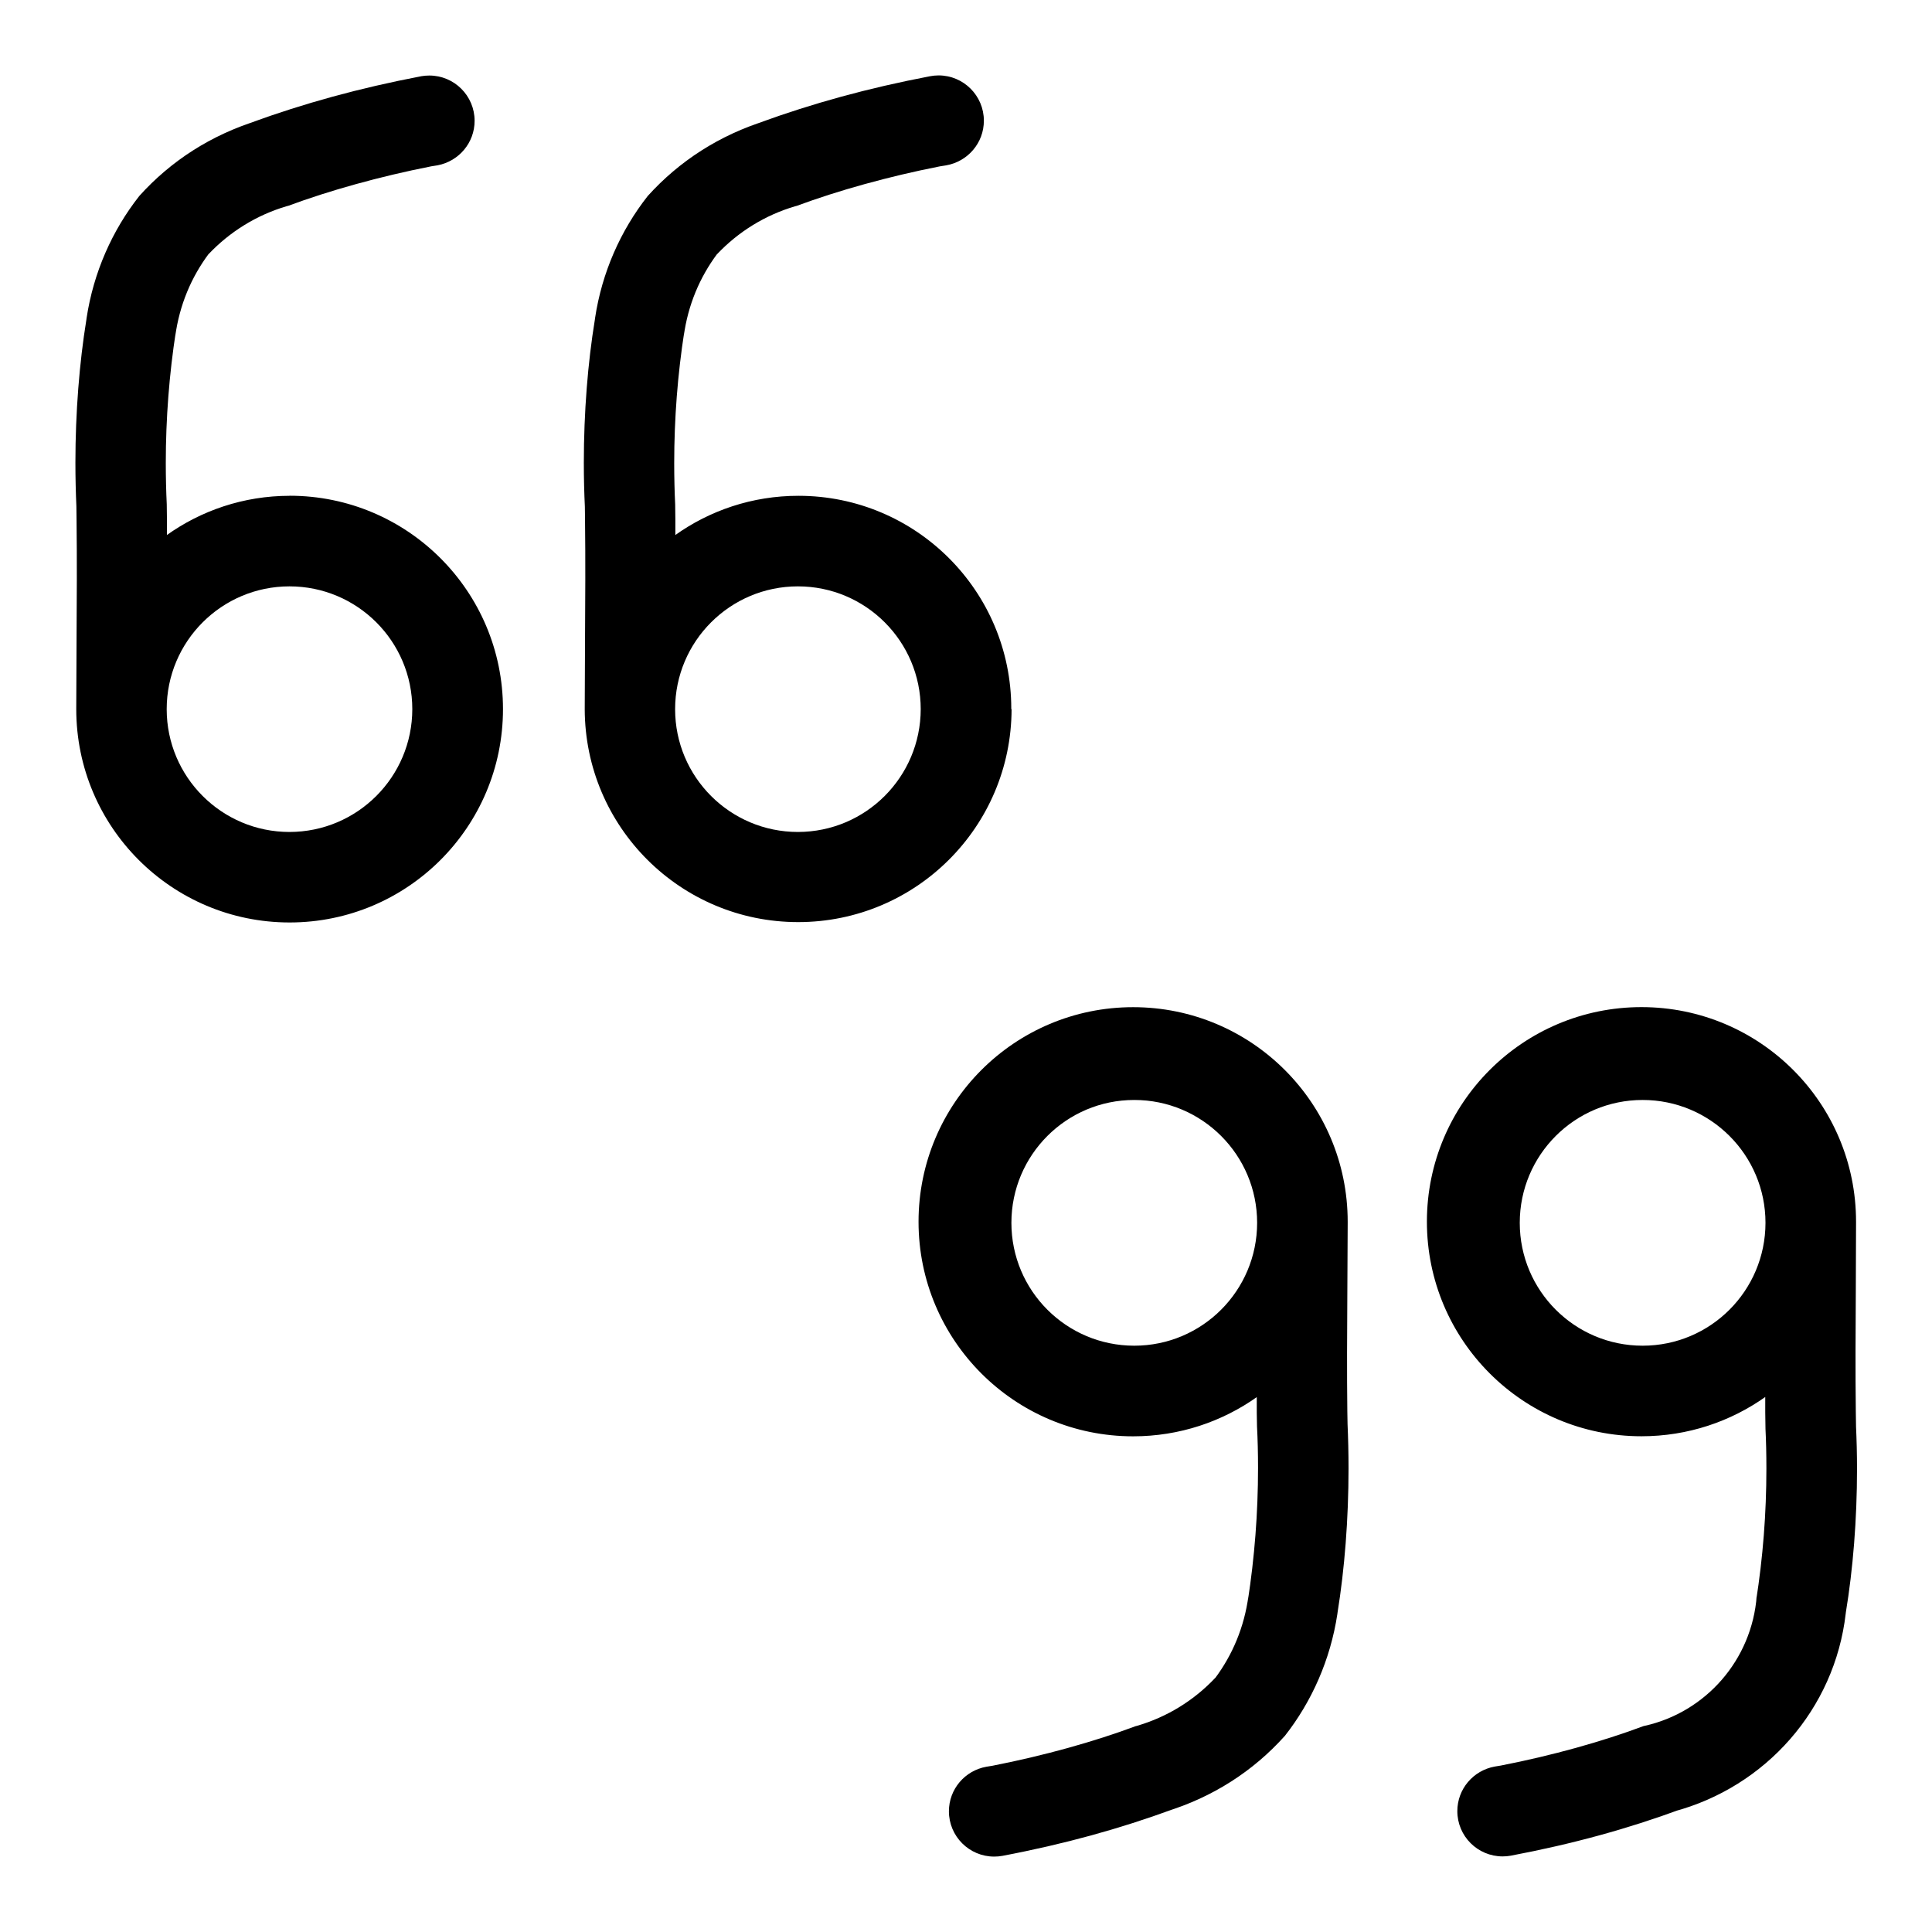 <?xml version="1.0" encoding="utf-8"?>
<!-- Uploaded to: SVG Repo, www.svgrepo.com, Generator: SVG Repo Mixer Tools -->
<svg fill="#000000" width="800px" height="800px" viewBox="0 0 32 32" version="1.1" xmlns="http://www.w3.org/2000/svg">
<title>quotes</title>
<path d="M16.75 11.746c0-0.003 0-0.006 0-0.009 0-1.947-1.578-3.525-3.525-3.525-0.765 0-1.472 0.243-2.050 0.657l0.011-0.007c-0.001-0.086 0.001-0.172 0-0.257l-0.003-0.251c-0.010-0.203-0.016-0.442-0.016-0.681 0-0.743 0.057-1.473 0.168-2.185l-0.010 0.079c0.070-0.516 0.266-0.976 0.554-1.362l-0.005 0.008c0.351-0.372 0.798-0.651 1.301-0.798l0.021-0.005c0.685-0.254 1.515-0.486 2.368-0.654l0.106-0.017c0.357-0.062 0.626-0.369 0.626-0.74 0-0.414-0.336-0.75-0.75-0.75-0.049 0-0.097 0.005-0.144 0.014l0.005-0.001c-1.046 0.2-1.951 0.452-2.826 0.77l0.127-0.040c-0.79 0.242-1.461 0.679-1.98 1.255l-0.003 0.004c-0.445 0.567-0.755 1.26-0.869 2.018l-0.003 0.024c-0.117 0.714-0.183 1.536-0.183 2.374 0 0.249 0.006 0.497 0.018 0.743l-0.001-0.035 0.003 0.248c0.008 0.656 0.004 1.312 0 1.968l-0.005 1.156c0.005 1.949 1.585 3.526 3.535 3.526s3.53-1.578 3.535-3.526v-0zM13.216 13.78c-1.123 0-2.034-0.911-2.034-2.034s0.911-2.034 2.034-2.034c1.123 0 2.034 0.911 2.034 2.034v0c-0.002 1.123-0.911 2.033-2.034 2.034h-0zM4.795 8.212c-0.761 0.001-1.465 0.244-2.040 0.656l0.010-0.007c-0.001-0.086 0.001-0.171 0-0.257l-0.003-0.252c-0.010-0.204-0.016-0.442-0.016-0.682 0-0.742 0.057-1.471 0.167-2.182l-0.010 0.079c0.070-0.516 0.266-0.977 0.555-1.364l-0.005 0.008c0.351-0.371 0.797-0.65 1.3-0.797l0.021-0.005c0.685-0.254 1.515-0.486 2.368-0.654l0.106-0.017c0.351-0.067 0.613-0.372 0.613-0.737 0-0.414-0.336-0.75-0.75-0.75-0.045 0-0.088 0.004-0.131 0.011l0.005-0.001c-1.046 0.2-1.951 0.452-2.826 0.77l0.127-0.040c-0.79 0.242-1.46 0.678-1.978 1.254l-0.003 0.004c-0.446 0.567-0.756 1.262-0.871 2.020l-0.003 0.024c-0.116 0.713-0.182 1.534-0.182 2.371 0 0.249 0.006 0.497 0.017 0.743l-0.001-0.035 0.003 0.249c0.008 0.653 0.004 1.308 0 1.961l-0.005 1.163c0 0 0 0 0 0 0 1.952 1.582 3.534 3.534 3.534s3.534-1.582 3.534-3.534c0-1.952-1.582-3.534-3.534-3.534v0zM4.795 13.78c-1.123 0-2.034-0.911-2.034-2.034s0.911-2.034 2.034-2.034c1.123 0 2.034 0.911 2.034 2.034v0c-0.001 1.123-0.911 2.033-2.034 2.034h-0zM22.322 20.254c0-0.006 0-0.012 0-0.018 0-1.963-1.591-3.554-3.554-3.554s-3.554 1.591-3.554 3.554c0 1.963 1.591 3.554 3.554 3.554 0.767 0 1.478-0.243 2.059-0.657l-0.011 0.007c0.001 0.086-0.001 0.171 0 0.257l0.004 0.229c0.011 0.205 0.017 0.444 0.017 0.686 0 0.749-0.058 1.485-0.169 2.203l0.010-0.080c-0.069 0.515-0.264 0.975-0.552 1.361l0.005-0.008c-0.351 0.373-0.798 0.652-1.302 0.798l-0.020 0.005c-0.686 0.256-1.516 0.488-2.369 0.655l-0.104 0.017c-0.354 0.064-0.619 0.37-0.619 0.738 0 0.414 0.336 0.75 0.75 0.75 0.046 0 0.091-0.004 0.135-0.012l-0.005 0.001c1.044-0.198 1.949-0.451 2.823-0.77l-0.124 0.040c0.791-0.24 1.463-0.677 1.981-1.254l0.004-0.004c0.445-0.567 0.755-1.261 0.87-2.019l0.003-0.024c0.116-0.718 0.182-1.546 0.182-2.389 0-0.251-0.006-0.501-0.017-0.75l0.001 0.035-0.004-0.225c-0.008-0.648-0.004-1.297 0-1.945zM18.787 22.289c-1.124 0-2.035-0.911-2.035-2.035s0.911-2.035 2.035-2.035c1.124 0 2.035 0.911 2.035 2.035 0 0 0 0 0 0v0c-0.001 1.124-0.911 2.035-2.035 2.035h-0zM30.738 21.387l0.004-1.133c0-0.006 0-0.012 0-0.019 0-1.963-1.591-3.554-3.554-3.554s-3.554 1.591-3.554 3.554c0 1.963 1.591 3.554 3.554 3.554 0.768 0 1.48-0.244 2.061-0.658l-0.011 0.007c0.001 0.085-0.001 0.171 0 0.256l0.004 0.273c0.010 0.196 0.015 0.426 0.015 0.657 0 0.744-0.058 1.475-0.17 2.187l0.010-0.079c-0.080 1.064-0.847 1.928-1.855 2.153l-0.016 0.003c-0.686 0.257-1.515 0.489-2.367 0.655l-0.103 0.017c-0.354 0.065-0.618 0.371-0.618 0.738 0 0.414 0.335 0.749 0.749 0.75h0c0.046-0 0.092-0.004 0.136-0.012l-0.005 0.001c1.042-0.197 1.948-0.449 2.821-0.77l-0.122 0.039c1.531-0.408 2.672-1.699 2.854-3.281l0.002-0.018c0.118-0.714 0.185-1.538 0.185-2.377 0-0.241-0.006-0.48-0.017-0.718l0.001 0.034-0.004-0.271c-0.008-0.664-0.004-1.326-0-1.99zM27.207 22.289c0 0 0 0-0 0-1.124 0-2.035-0.911-2.035-2.035s0.911-2.035 2.035-2.035c1.124 0 2.035 0.911 2.035 2.035 0 0 0 0 0 0v0c-0.001 1.124-0.911 2.035-2.035 2.035h-0z"></path>
</svg>